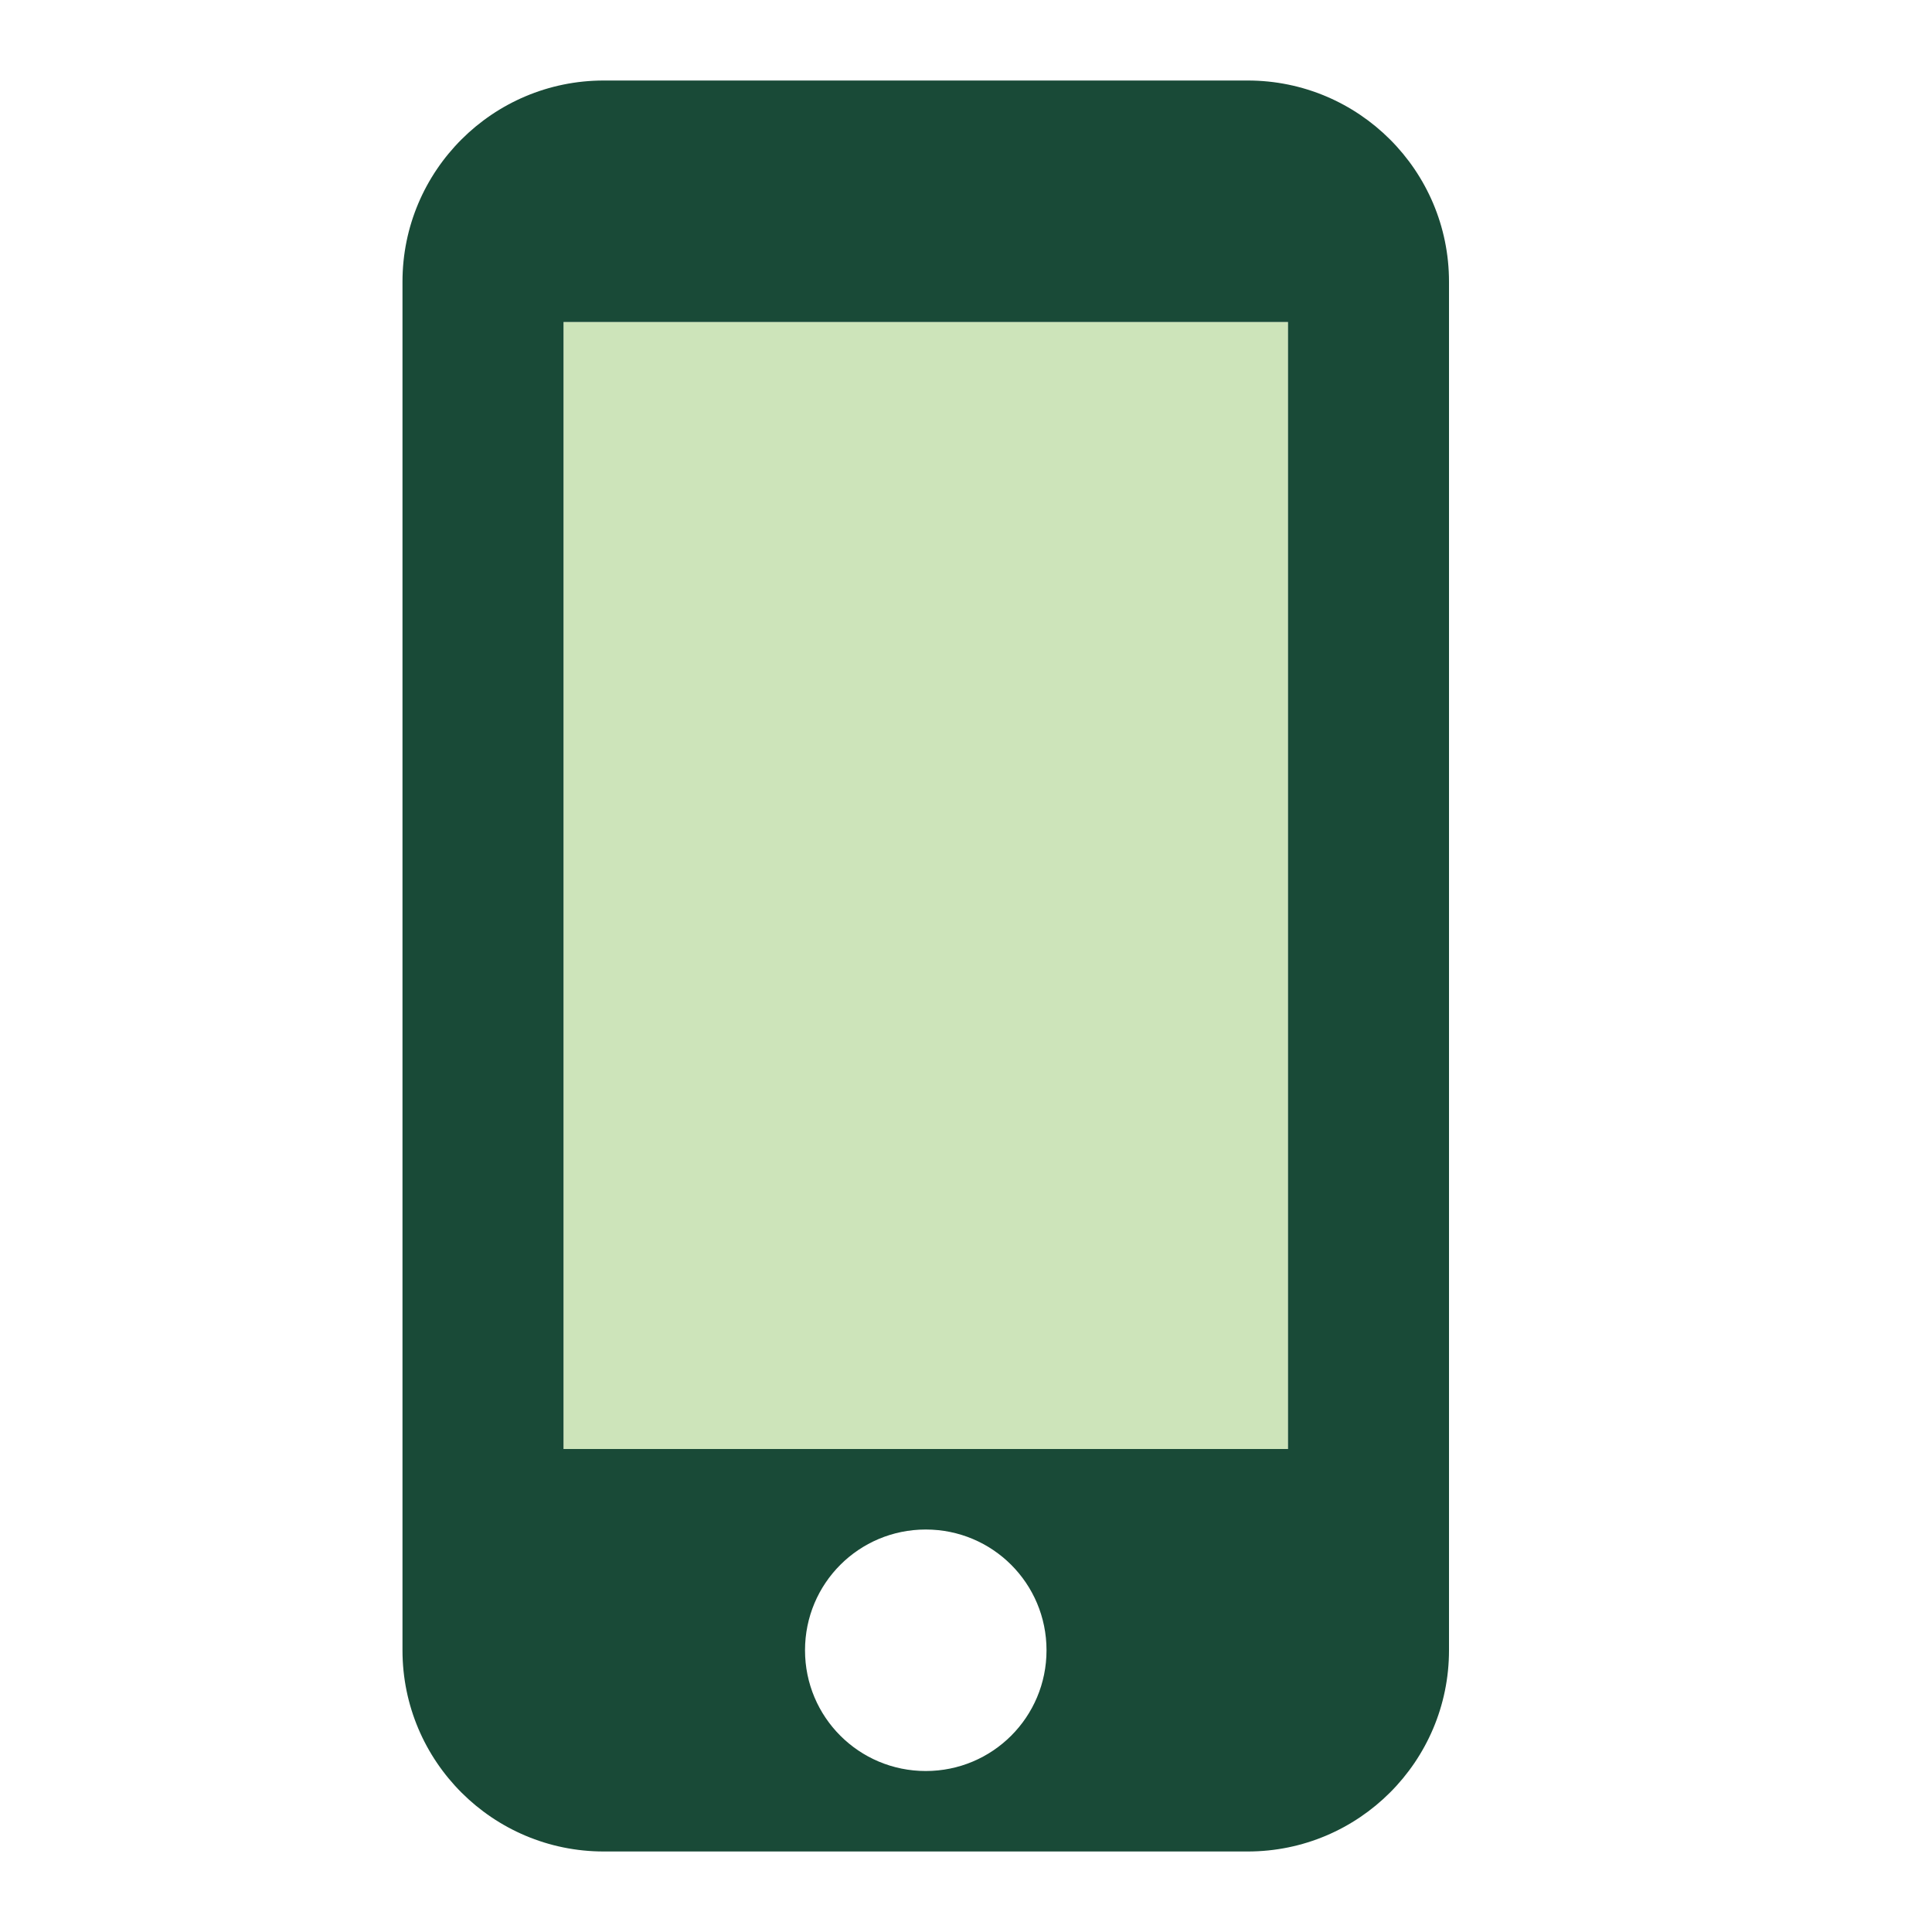 <svg width="40" height="40" viewBox="0 0 40 40" fill="none" xmlns="http://www.w3.org/2000/svg">
<g clip-path="url(#clip0_1044_14115)">
<path d="M11.667 6.667H26.667V30H11.667V6.667Z" fill="#CDE4BA"/>
<path d="M25.833 1.667H12.5C10.2 1.667 8.333 3.533 8.333 5.833V34.167C8.333 36.467 10.2 38.333 12.5 38.333H25.833C28.133 38.333 30 36.467 30 34.167V5.833C30 3.533 28.133 1.667 25.833 1.667ZM19.167 36.667C17.783 36.667 16.667 35.55 16.667 34.167C16.667 32.783 17.783 31.667 19.167 31.667C20.55 31.667 21.667 32.783 21.667 34.167C21.667 35.55 20.55 36.667 19.167 36.667ZM26.667 30H11.667V6.667H26.667V30Z" fill="#194A37"/>
</g>
<defs>
<clipPath id="clip0_1044_14115">
<rect width="40" height="40" fill="white"/>
</clipPath>
</defs>
</svg>
